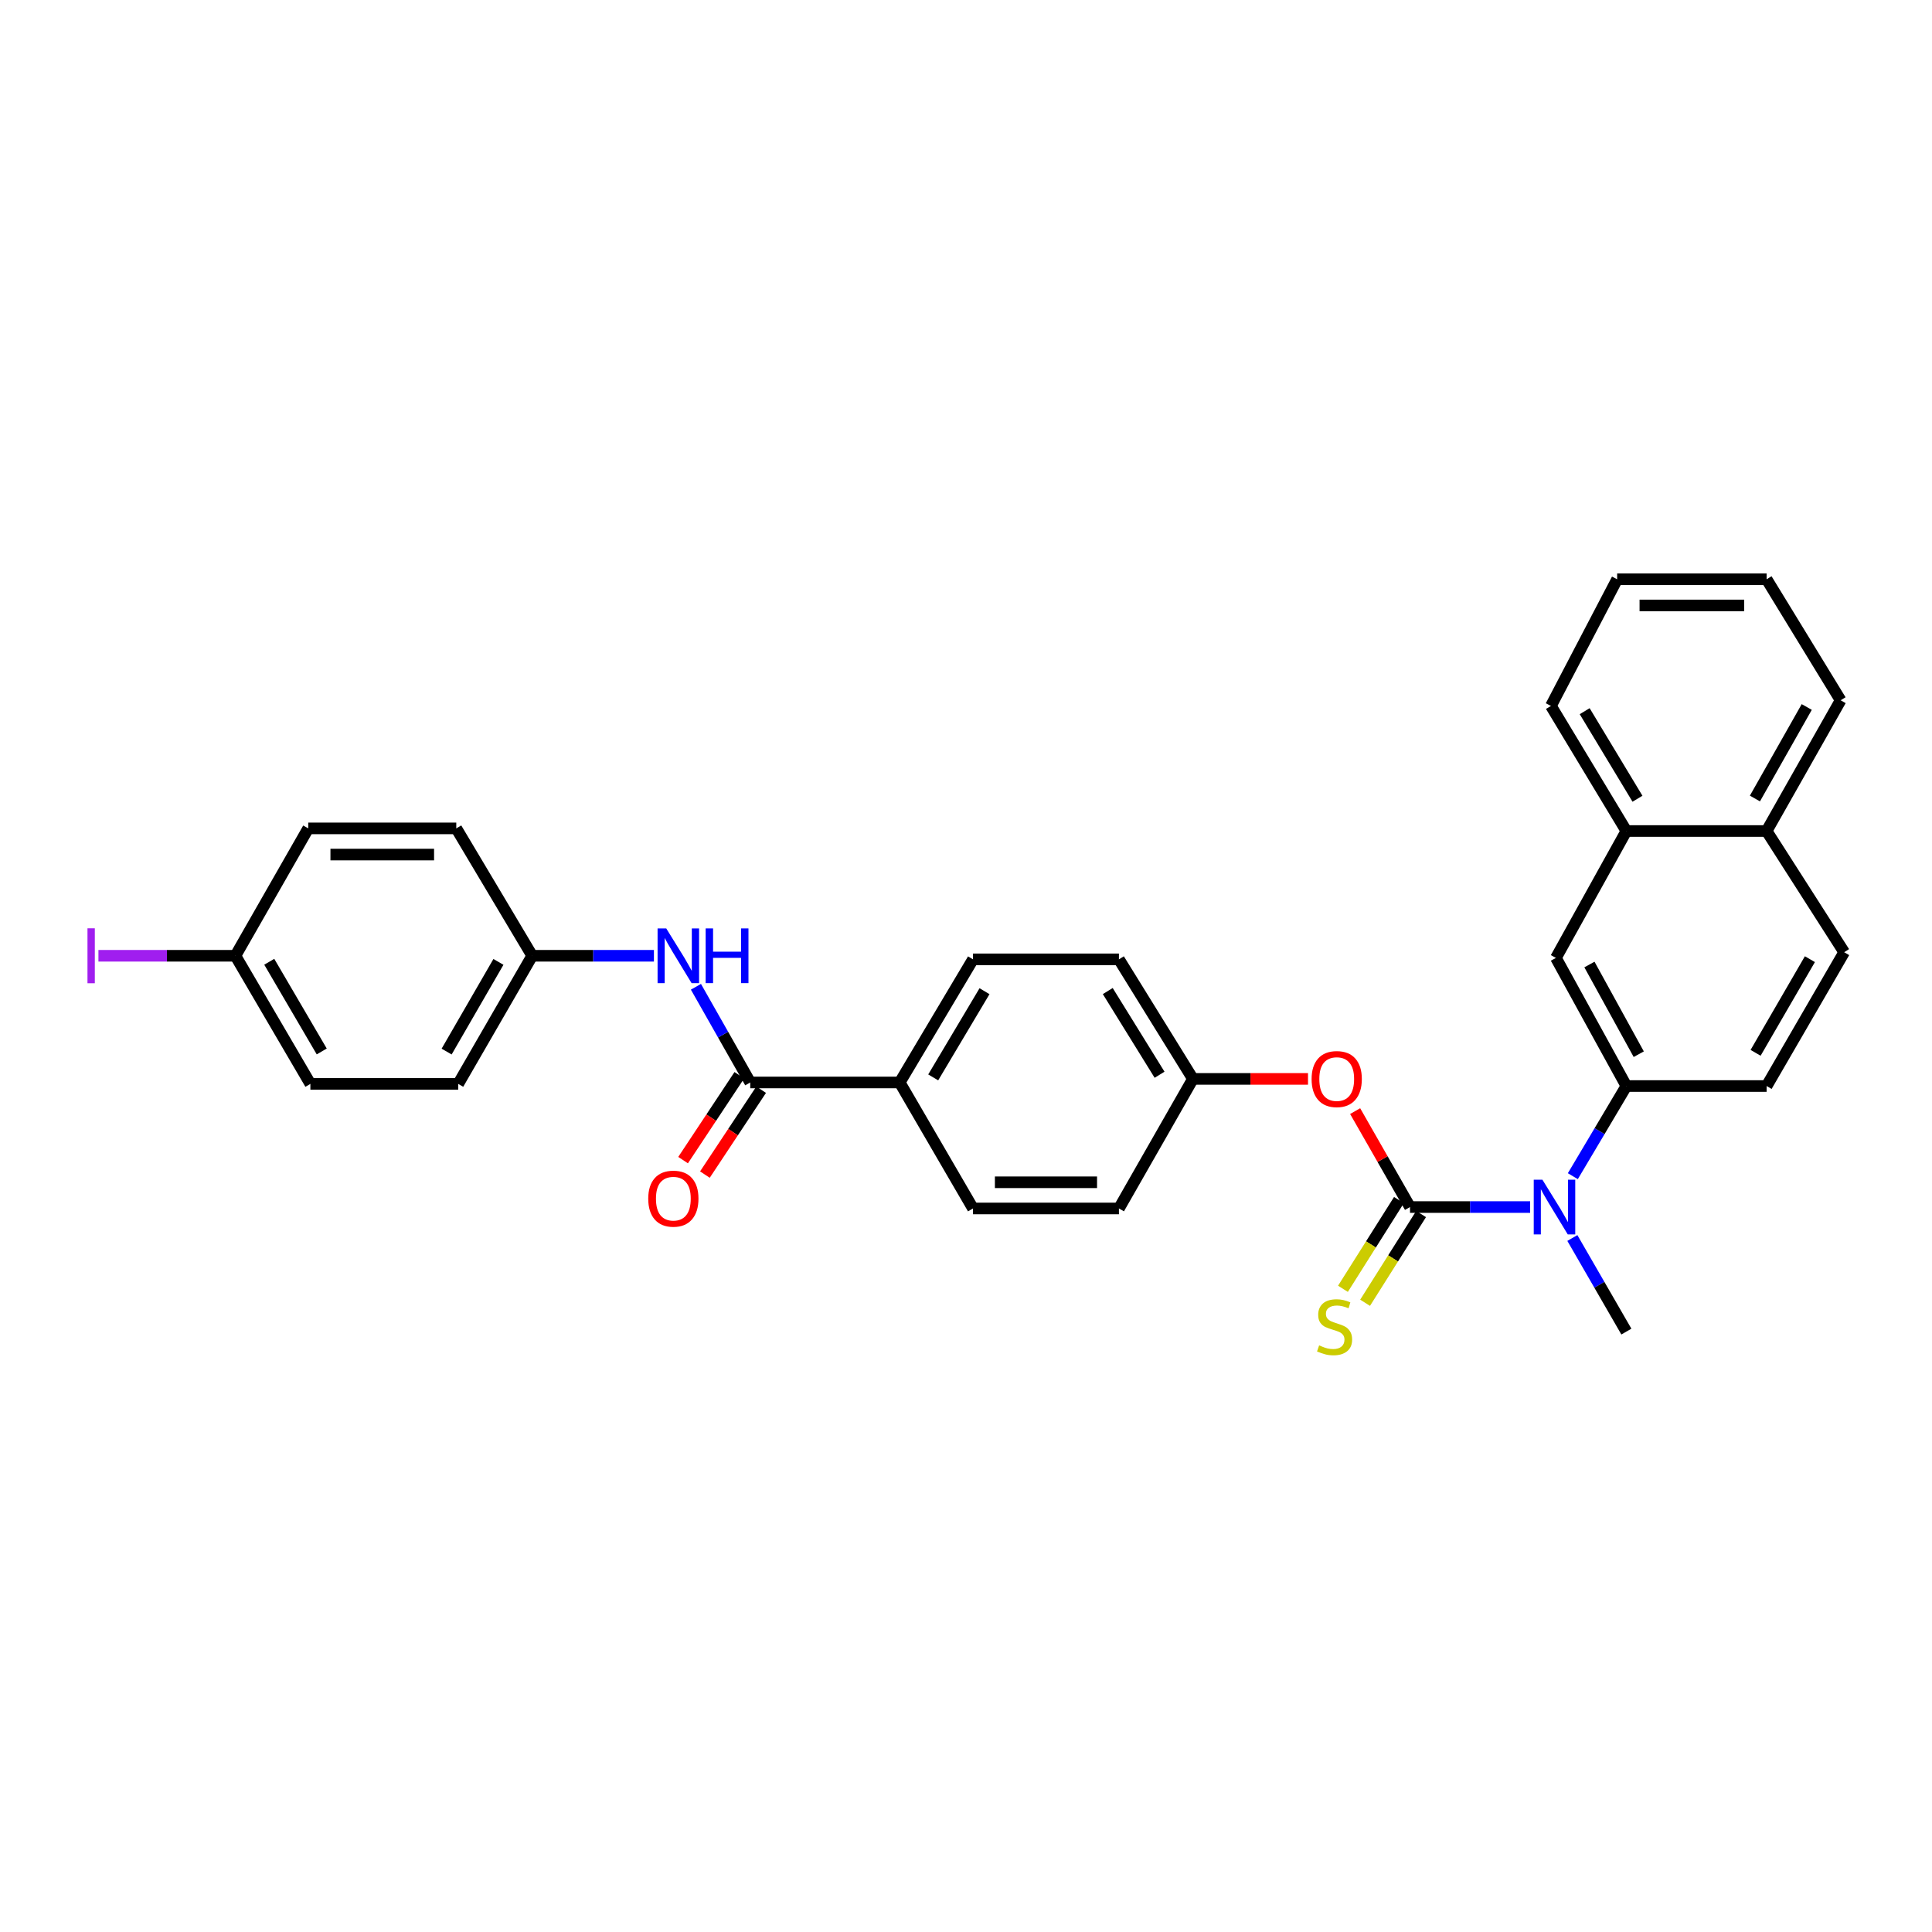 <?xml version='1.0' encoding='iso-8859-1'?>
<svg version='1.1' baseProfile='full'
              xmlns='http://www.w3.org/2000/svg'
                      xmlns:rdkit='http://www.rdkit.org/xml'
                      xmlns:xlink='http://www.w3.org/1999/xlink'
                  xml:space='preserve'
width='1000px' height='1000px' viewBox='0 0 1000 1000'>
<!-- END OF HEADER -->
<rect style='opacity:1.0;fill:#FFFFFF;stroke:none' width='1000' height='1000' x='0' y='0'> </rect>
<path class='bond-0' d='M 729.82,624.767 L 760.907,624.767' style='fill:none;fill-rule:evenodd;stroke:#000000;stroke-width:6px;stroke-linecap:butt;stroke-linejoin:miter;stroke-opacity:1' />
<path class='bond-0' d='M 760.907,624.767 L 791.994,624.767' style='fill:none;fill-rule:evenodd;stroke:#0000FF;stroke-width:6px;stroke-linecap:butt;stroke-linejoin:miter;stroke-opacity:1' />
<path class='bond-4' d='M 729.82,624.767 L 715.619,599.938' style='fill:none;fill-rule:evenodd;stroke:#000000;stroke-width:6px;stroke-linecap:butt;stroke-linejoin:miter;stroke-opacity:1' />
<path class='bond-4' d='M 715.619,599.938 L 701.418,575.109' style='fill:none;fill-rule:evenodd;stroke:#FF0000;stroke-width:6px;stroke-linecap:butt;stroke-linejoin:miter;stroke-opacity:1' />
<path class='bond-5' d='M 724.09,621.151 L 709.599,644.116' style='fill:none;fill-rule:evenodd;stroke:#000000;stroke-width:6px;stroke-linecap:butt;stroke-linejoin:miter;stroke-opacity:1' />
<path class='bond-5' d='M 709.599,644.116 L 695.109,667.081' style='fill:none;fill-rule:evenodd;stroke:#CCCC00;stroke-width:6px;stroke-linecap:butt;stroke-linejoin:miter;stroke-opacity:1' />
<path class='bond-5' d='M 735.551,628.383 L 721.06,651.348' style='fill:none;fill-rule:evenodd;stroke:#000000;stroke-width:6px;stroke-linecap:butt;stroke-linejoin:miter;stroke-opacity:1' />
<path class='bond-5' d='M 721.06,651.348 L 706.57,674.313' style='fill:none;fill-rule:evenodd;stroke:#CCCC00;stroke-width:6px;stroke-linecap:butt;stroke-linejoin:miter;stroke-opacity:1' />
<path class='bond-2' d='M 814.096,608.786 L 827.953,585.457' style='fill:none;fill-rule:evenodd;stroke:#0000FF;stroke-width:6px;stroke-linecap:butt;stroke-linejoin:miter;stroke-opacity:1' />
<path class='bond-2' d='M 827.953,585.457 L 841.81,562.128' style='fill:none;fill-rule:evenodd;stroke:#000000;stroke-width:6px;stroke-linecap:butt;stroke-linejoin:miter;stroke-opacity:1' />
<path class='bond-25' d='M 813.85,640.788 L 827.83,665.008' style='fill:none;fill-rule:evenodd;stroke:#0000FF;stroke-width:6px;stroke-linecap:butt;stroke-linejoin:miter;stroke-opacity:1' />
<path class='bond-25' d='M 827.83,665.008 L 841.81,689.228' style='fill:none;fill-rule:evenodd;stroke:#000000;stroke-width:6px;stroke-linecap:butt;stroke-linejoin:miter;stroke-opacity:1' />
<path class='bond-1' d='M 388.324,560.284 L 465.689,560.284' style='fill:none;fill-rule:evenodd;stroke:#000000;stroke-width:6px;stroke-linecap:butt;stroke-linejoin:miter;stroke-opacity:1' />
<path class='bond-3' d='M 388.324,560.284 L 374.267,535.518' style='fill:none;fill-rule:evenodd;stroke:#000000;stroke-width:6px;stroke-linecap:butt;stroke-linejoin:miter;stroke-opacity:1' />
<path class='bond-3' d='M 374.267,535.518 L 360.21,510.753' style='fill:none;fill-rule:evenodd;stroke:#0000FF;stroke-width:6px;stroke-linecap:butt;stroke-linejoin:miter;stroke-opacity:1' />
<path class='bond-9' d='M 382.676,556.541 L 368.119,578.509' style='fill:none;fill-rule:evenodd;stroke:#000000;stroke-width:6px;stroke-linecap:butt;stroke-linejoin:miter;stroke-opacity:1' />
<path class='bond-9' d='M 368.119,578.509 L 353.562,600.476' style='fill:none;fill-rule:evenodd;stroke:#FF0000;stroke-width:6px;stroke-linecap:butt;stroke-linejoin:miter;stroke-opacity:1' />
<path class='bond-9' d='M 393.972,564.026 L 379.415,585.994' style='fill:none;fill-rule:evenodd;stroke:#000000;stroke-width:6px;stroke-linecap:butt;stroke-linejoin:miter;stroke-opacity:1' />
<path class='bond-9' d='M 379.415,585.994 L 364.858,607.962' style='fill:none;fill-rule:evenodd;stroke:#FF0000;stroke-width:6px;stroke-linecap:butt;stroke-linejoin:miter;stroke-opacity:1' />
<path class='bond-6' d='M 841.81,562.128 L 805.341,495.815' style='fill:none;fill-rule:evenodd;stroke:#000000;stroke-width:6px;stroke-linecap:butt;stroke-linejoin:miter;stroke-opacity:1' />
<path class='bond-6' d='M 848.214,545.651 L 822.686,499.232' style='fill:none;fill-rule:evenodd;stroke:#000000;stroke-width:6px;stroke-linecap:butt;stroke-linejoin:miter;stroke-opacity:1' />
<path class='bond-10' d='M 841.81,562.128 L 914.395,562.128' style='fill:none;fill-rule:evenodd;stroke:#000000;stroke-width:6px;stroke-linecap:butt;stroke-linejoin:miter;stroke-opacity:1' />
<path class='bond-15' d='M 338.471,494.708 L 306.97,494.708' style='fill:none;fill-rule:evenodd;stroke:#0000FF;stroke-width:6px;stroke-linecap:butt;stroke-linejoin:miter;stroke-opacity:1' />
<path class='bond-15' d='M 306.97,494.708 L 275.468,494.708' style='fill:none;fill-rule:evenodd;stroke:#000000;stroke-width:6px;stroke-linecap:butt;stroke-linejoin:miter;stroke-opacity:1' />
<path class='bond-16' d='M 677.022,558.439 L 647.242,558.439' style='fill:none;fill-rule:evenodd;stroke:#FF0000;stroke-width:6px;stroke-linecap:butt;stroke-linejoin:miter;stroke-opacity:1' />
<path class='bond-16' d='M 647.242,558.439 L 617.461,558.439' style='fill:none;fill-rule:evenodd;stroke:#000000;stroke-width:6px;stroke-linecap:butt;stroke-linejoin:miter;stroke-opacity:1' />
<path class='bond-8' d='M 805.341,495.815 L 841.81,430.134' style='fill:none;fill-rule:evenodd;stroke:#000000;stroke-width:6px;stroke-linecap:butt;stroke-linejoin:miter;stroke-opacity:1' />
<path class='bond-7' d='M 465.689,560.284 L 503.627,496.553' style='fill:none;fill-rule:evenodd;stroke:#000000;stroke-width:6px;stroke-linecap:butt;stroke-linejoin:miter;stroke-opacity:1' />
<path class='bond-7' d='M 483.025,557.656 L 509.581,513.044' style='fill:none;fill-rule:evenodd;stroke:#000000;stroke-width:6px;stroke-linecap:butt;stroke-linejoin:miter;stroke-opacity:1' />
<path class='bond-30' d='M 465.689,560.284 L 503.627,625.498' style='fill:none;fill-rule:evenodd;stroke:#000000;stroke-width:6px;stroke-linecap:butt;stroke-linejoin:miter;stroke-opacity:1' />
<path class='bond-26' d='M 841.81,430.134 L 802.766,365.395' style='fill:none;fill-rule:evenodd;stroke:#000000;stroke-width:6px;stroke-linecap:butt;stroke-linejoin:miter;stroke-opacity:1' />
<path class='bond-26' d='M 847.558,413.425 L 820.227,368.107' style='fill:none;fill-rule:evenodd;stroke:#000000;stroke-width:6px;stroke-linecap:butt;stroke-linejoin:miter;stroke-opacity:1' />
<path class='bond-31' d='M 841.81,430.134 L 914.395,430.134' style='fill:none;fill-rule:evenodd;stroke:#000000;stroke-width:6px;stroke-linecap:butt;stroke-linejoin:miter;stroke-opacity:1' />
<path class='bond-12' d='M 914.395,562.128 L 954.545,492.871' style='fill:none;fill-rule:evenodd;stroke:#000000;stroke-width:6px;stroke-linecap:butt;stroke-linejoin:miter;stroke-opacity:1' />
<path class='bond-12' d='M 908.693,544.943 L 936.799,496.463' style='fill:none;fill-rule:evenodd;stroke:#000000;stroke-width:6px;stroke-linecap:butt;stroke-linejoin:miter;stroke-opacity:1' />
<path class='bond-11' d='M 914.395,430.134 L 954.545,492.871' style='fill:none;fill-rule:evenodd;stroke:#000000;stroke-width:6px;stroke-linecap:butt;stroke-linejoin:miter;stroke-opacity:1' />
<path class='bond-27' d='M 914.395,430.134 L 952.708,362.466' style='fill:none;fill-rule:evenodd;stroke:#000000;stroke-width:6px;stroke-linecap:butt;stroke-linejoin:miter;stroke-opacity:1' />
<path class='bond-27' d='M 908.349,413.307 L 935.169,365.939' style='fill:none;fill-rule:evenodd;stroke:#000000;stroke-width:6px;stroke-linecap:butt;stroke-linejoin:miter;stroke-opacity:1' />
<path class='bond-13' d='M 503.627,625.498 L 579.155,625.498' style='fill:none;fill-rule:evenodd;stroke:#000000;stroke-width:6px;stroke-linecap:butt;stroke-linejoin:miter;stroke-opacity:1' />
<path class='bond-13' d='M 514.956,611.946 L 567.826,611.946' style='fill:none;fill-rule:evenodd;stroke:#000000;stroke-width:6px;stroke-linecap:butt;stroke-linejoin:miter;stroke-opacity:1' />
<path class='bond-14' d='M 503.627,496.553 L 579.155,496.553' style='fill:none;fill-rule:evenodd;stroke:#000000;stroke-width:6px;stroke-linecap:butt;stroke-linejoin:miter;stroke-opacity:1' />
<path class='bond-21' d='M 275.468,494.708 L 236.168,428.772' style='fill:none;fill-rule:evenodd;stroke:#000000;stroke-width:6px;stroke-linecap:butt;stroke-linejoin:miter;stroke-opacity:1' />
<path class='bond-22' d='M 275.468,494.708 L 237.162,561.021' style='fill:none;fill-rule:evenodd;stroke:#000000;stroke-width:6px;stroke-linecap:butt;stroke-linejoin:miter;stroke-opacity:1' />
<path class='bond-22' d='M 257.988,497.877 L 231.173,544.296' style='fill:none;fill-rule:evenodd;stroke:#000000;stroke-width:6px;stroke-linecap:butt;stroke-linejoin:miter;stroke-opacity:1' />
<path class='bond-18' d='M 617.461,558.439 L 579.155,625.498' style='fill:none;fill-rule:evenodd;stroke:#000000;stroke-width:6px;stroke-linecap:butt;stroke-linejoin:miter;stroke-opacity:1' />
<path class='bond-19' d='M 617.461,558.439 L 579.155,496.553' style='fill:none;fill-rule:evenodd;stroke:#000000;stroke-width:6px;stroke-linecap:butt;stroke-linejoin:miter;stroke-opacity:1' />
<path class='bond-19' d='M 600.192,556.289 L 573.378,512.968' style='fill:none;fill-rule:evenodd;stroke:#000000;stroke-width:6px;stroke-linecap:butt;stroke-linejoin:miter;stroke-opacity:1' />
<path class='bond-17' d='M 121.852,494.708 L 160.655,561.021' style='fill:none;fill-rule:evenodd;stroke:#000000;stroke-width:6px;stroke-linecap:butt;stroke-linejoin:miter;stroke-opacity:1' />
<path class='bond-17' d='M 139.369,497.811 L 166.531,544.23' style='fill:none;fill-rule:evenodd;stroke:#000000;stroke-width:6px;stroke-linecap:butt;stroke-linejoin:miter;stroke-opacity:1' />
<path class='bond-20' d='M 121.852,494.708 L 86.4,494.708' style='fill:none;fill-rule:evenodd;stroke:#000000;stroke-width:6px;stroke-linecap:butt;stroke-linejoin:miter;stroke-opacity:1' />
<path class='bond-20' d='M 86.4,494.708 L 50.949,494.708' style='fill:none;fill-rule:evenodd;stroke:#A01EEF;stroke-width:6px;stroke-linecap:butt;stroke-linejoin:miter;stroke-opacity:1' />
<path class='bond-33' d='M 121.852,494.708 L 159.548,428.772' style='fill:none;fill-rule:evenodd;stroke:#000000;stroke-width:6px;stroke-linecap:butt;stroke-linejoin:miter;stroke-opacity:1' />
<path class='bond-24' d='M 236.168,428.772 L 159.548,428.772' style='fill:none;fill-rule:evenodd;stroke:#000000;stroke-width:6px;stroke-linecap:butt;stroke-linejoin:miter;stroke-opacity:1' />
<path class='bond-24' d='M 224.675,442.323 L 171.041,442.323' style='fill:none;fill-rule:evenodd;stroke:#000000;stroke-width:6px;stroke-linecap:butt;stroke-linejoin:miter;stroke-opacity:1' />
<path class='bond-23' d='M 237.162,561.021 L 160.655,561.021' style='fill:none;fill-rule:evenodd;stroke:#000000;stroke-width:6px;stroke-linecap:butt;stroke-linejoin:miter;stroke-opacity:1' />
<path class='bond-28' d='M 802.766,365.395 L 837.029,299.827' style='fill:none;fill-rule:evenodd;stroke:#000000;stroke-width:6px;stroke-linecap:butt;stroke-linejoin:miter;stroke-opacity:1' />
<path class='bond-29' d='M 952.708,362.466 L 914.395,299.827' style='fill:none;fill-rule:evenodd;stroke:#000000;stroke-width:6px;stroke-linecap:butt;stroke-linejoin:miter;stroke-opacity:1' />
<path class='bond-32' d='M 837.029,299.827 L 914.395,299.827' style='fill:none;fill-rule:evenodd;stroke:#000000;stroke-width:6px;stroke-linecap:butt;stroke-linejoin:miter;stroke-opacity:1' />
<path class='bond-32' d='M 848.634,313.379 L 902.79,313.379' style='fill:none;fill-rule:evenodd;stroke:#000000;stroke-width:6px;stroke-linecap:butt;stroke-linejoin:miter;stroke-opacity:1' />
<path  class='atom-1' d='M 798.343 610.607
L 807.623 625.607
Q 808.543 627.087, 810.023 629.767
Q 811.503 632.447, 811.583 632.607
L 811.583 610.607
L 815.343 610.607
L 815.343 638.927
L 811.463 638.927
L 801.503 622.527
Q 800.343 620.607, 799.103 618.407
Q 797.903 616.207, 797.543 615.527
L 797.543 638.927
L 793.863 638.927
L 793.863 610.607
L 798.343 610.607
' fill='#0000FF'/>
<path  class='atom-4' d='M 344.842 480.548
L 354.122 495.548
Q 355.042 497.028, 356.522 499.708
Q 358.002 502.388, 358.082 502.548
L 358.082 480.548
L 361.842 480.548
L 361.842 508.868
L 357.962 508.868
L 348.002 492.468
Q 346.842 490.548, 345.602 488.348
Q 344.402 486.148, 344.042 485.468
L 344.042 508.868
L 340.362 508.868
L 340.362 480.548
L 344.842 480.548
' fill='#0000FF'/>
<path  class='atom-4' d='M 365.242 480.548
L 369.082 480.548
L 369.082 492.588
L 383.562 492.588
L 383.562 480.548
L 387.402 480.548
L 387.402 508.868
L 383.562 508.868
L 383.562 495.788
L 369.082 495.788
L 369.082 508.868
L 365.242 508.868
L 365.242 480.548
' fill='#0000FF'/>
<path  class='atom-5' d='M 678.883 558.519
Q 678.883 551.719, 682.243 547.919
Q 685.603 544.119, 691.883 544.119
Q 698.163 544.119, 701.523 547.919
Q 704.883 551.719, 704.883 558.519
Q 704.883 565.399, 701.483 569.319
Q 698.083 573.199, 691.883 573.199
Q 685.643 573.199, 682.243 569.319
Q 678.883 565.439, 678.883 558.519
M 691.883 569.999
Q 696.203 569.999, 698.523 567.119
Q 700.883 564.199, 700.883 558.519
Q 700.883 552.959, 698.523 550.159
Q 696.203 547.319, 691.883 547.319
Q 687.563 547.319, 685.203 550.119
Q 682.883 552.919, 682.883 558.519
Q 682.883 564.239, 685.203 567.119
Q 687.563 569.999, 691.883 569.999
' fill='#FF0000'/>
<path  class='atom-6' d='M 682.776 696.366
Q 683.096 696.486, 684.416 697.046
Q 685.736 697.606, 687.176 697.966
Q 688.656 698.286, 690.096 698.286
Q 692.776 698.286, 694.336 697.006
Q 695.896 695.686, 695.896 693.406
Q 695.896 691.846, 695.096 690.886
Q 694.336 689.926, 693.136 689.406
Q 691.936 688.886, 689.936 688.286
Q 687.416 687.526, 685.896 686.806
Q 684.416 686.086, 683.336 684.566
Q 682.296 683.046, 682.296 680.486
Q 682.296 676.926, 684.696 674.726
Q 687.136 672.526, 691.936 672.526
Q 695.216 672.526, 698.936 674.086
L 698.016 677.166
Q 694.616 675.766, 692.056 675.766
Q 689.296 675.766, 687.776 676.926
Q 686.256 678.046, 686.296 680.006
Q 686.296 681.526, 687.056 682.446
Q 687.856 683.366, 688.976 683.886
Q 690.136 684.406, 692.056 685.006
Q 694.616 685.806, 696.136 686.606
Q 697.656 687.406, 698.736 689.046
Q 699.856 690.646, 699.856 693.406
Q 699.856 697.326, 697.216 699.446
Q 694.616 701.526, 690.256 701.526
Q 687.736 701.526, 685.816 700.966
Q 683.936 700.446, 681.696 699.526
L 682.776 696.366
' fill='#CCCC00'/>
<path  class='atom-10' d='M 335.527 620.42
Q 335.527 613.62, 338.887 609.82
Q 342.247 606.02, 348.527 606.02
Q 354.807 606.02, 358.167 609.82
Q 361.527 613.62, 361.527 620.42
Q 361.527 627.3, 358.127 631.22
Q 354.727 635.1, 348.527 635.1
Q 342.287 635.1, 338.887 631.22
Q 335.527 627.34, 335.527 620.42
M 348.527 631.9
Q 352.847 631.9, 355.167 629.02
Q 357.527 626.1, 357.527 620.42
Q 357.527 614.86, 355.167 612.06
Q 352.847 609.22, 348.527 609.22
Q 344.207 609.22, 341.847 612.02
Q 339.527 614.82, 339.527 620.42
Q 339.527 626.14, 341.847 629.02
Q 344.207 631.9, 348.527 631.9
' fill='#FF0000'/>
<path  class='atom-21' d='M 45.282 480.488
L 49.082 480.488
L 49.082 508.928
L 45.282 508.928
L 45.282 480.488
' fill='#A01EEF'/>
</svg>
